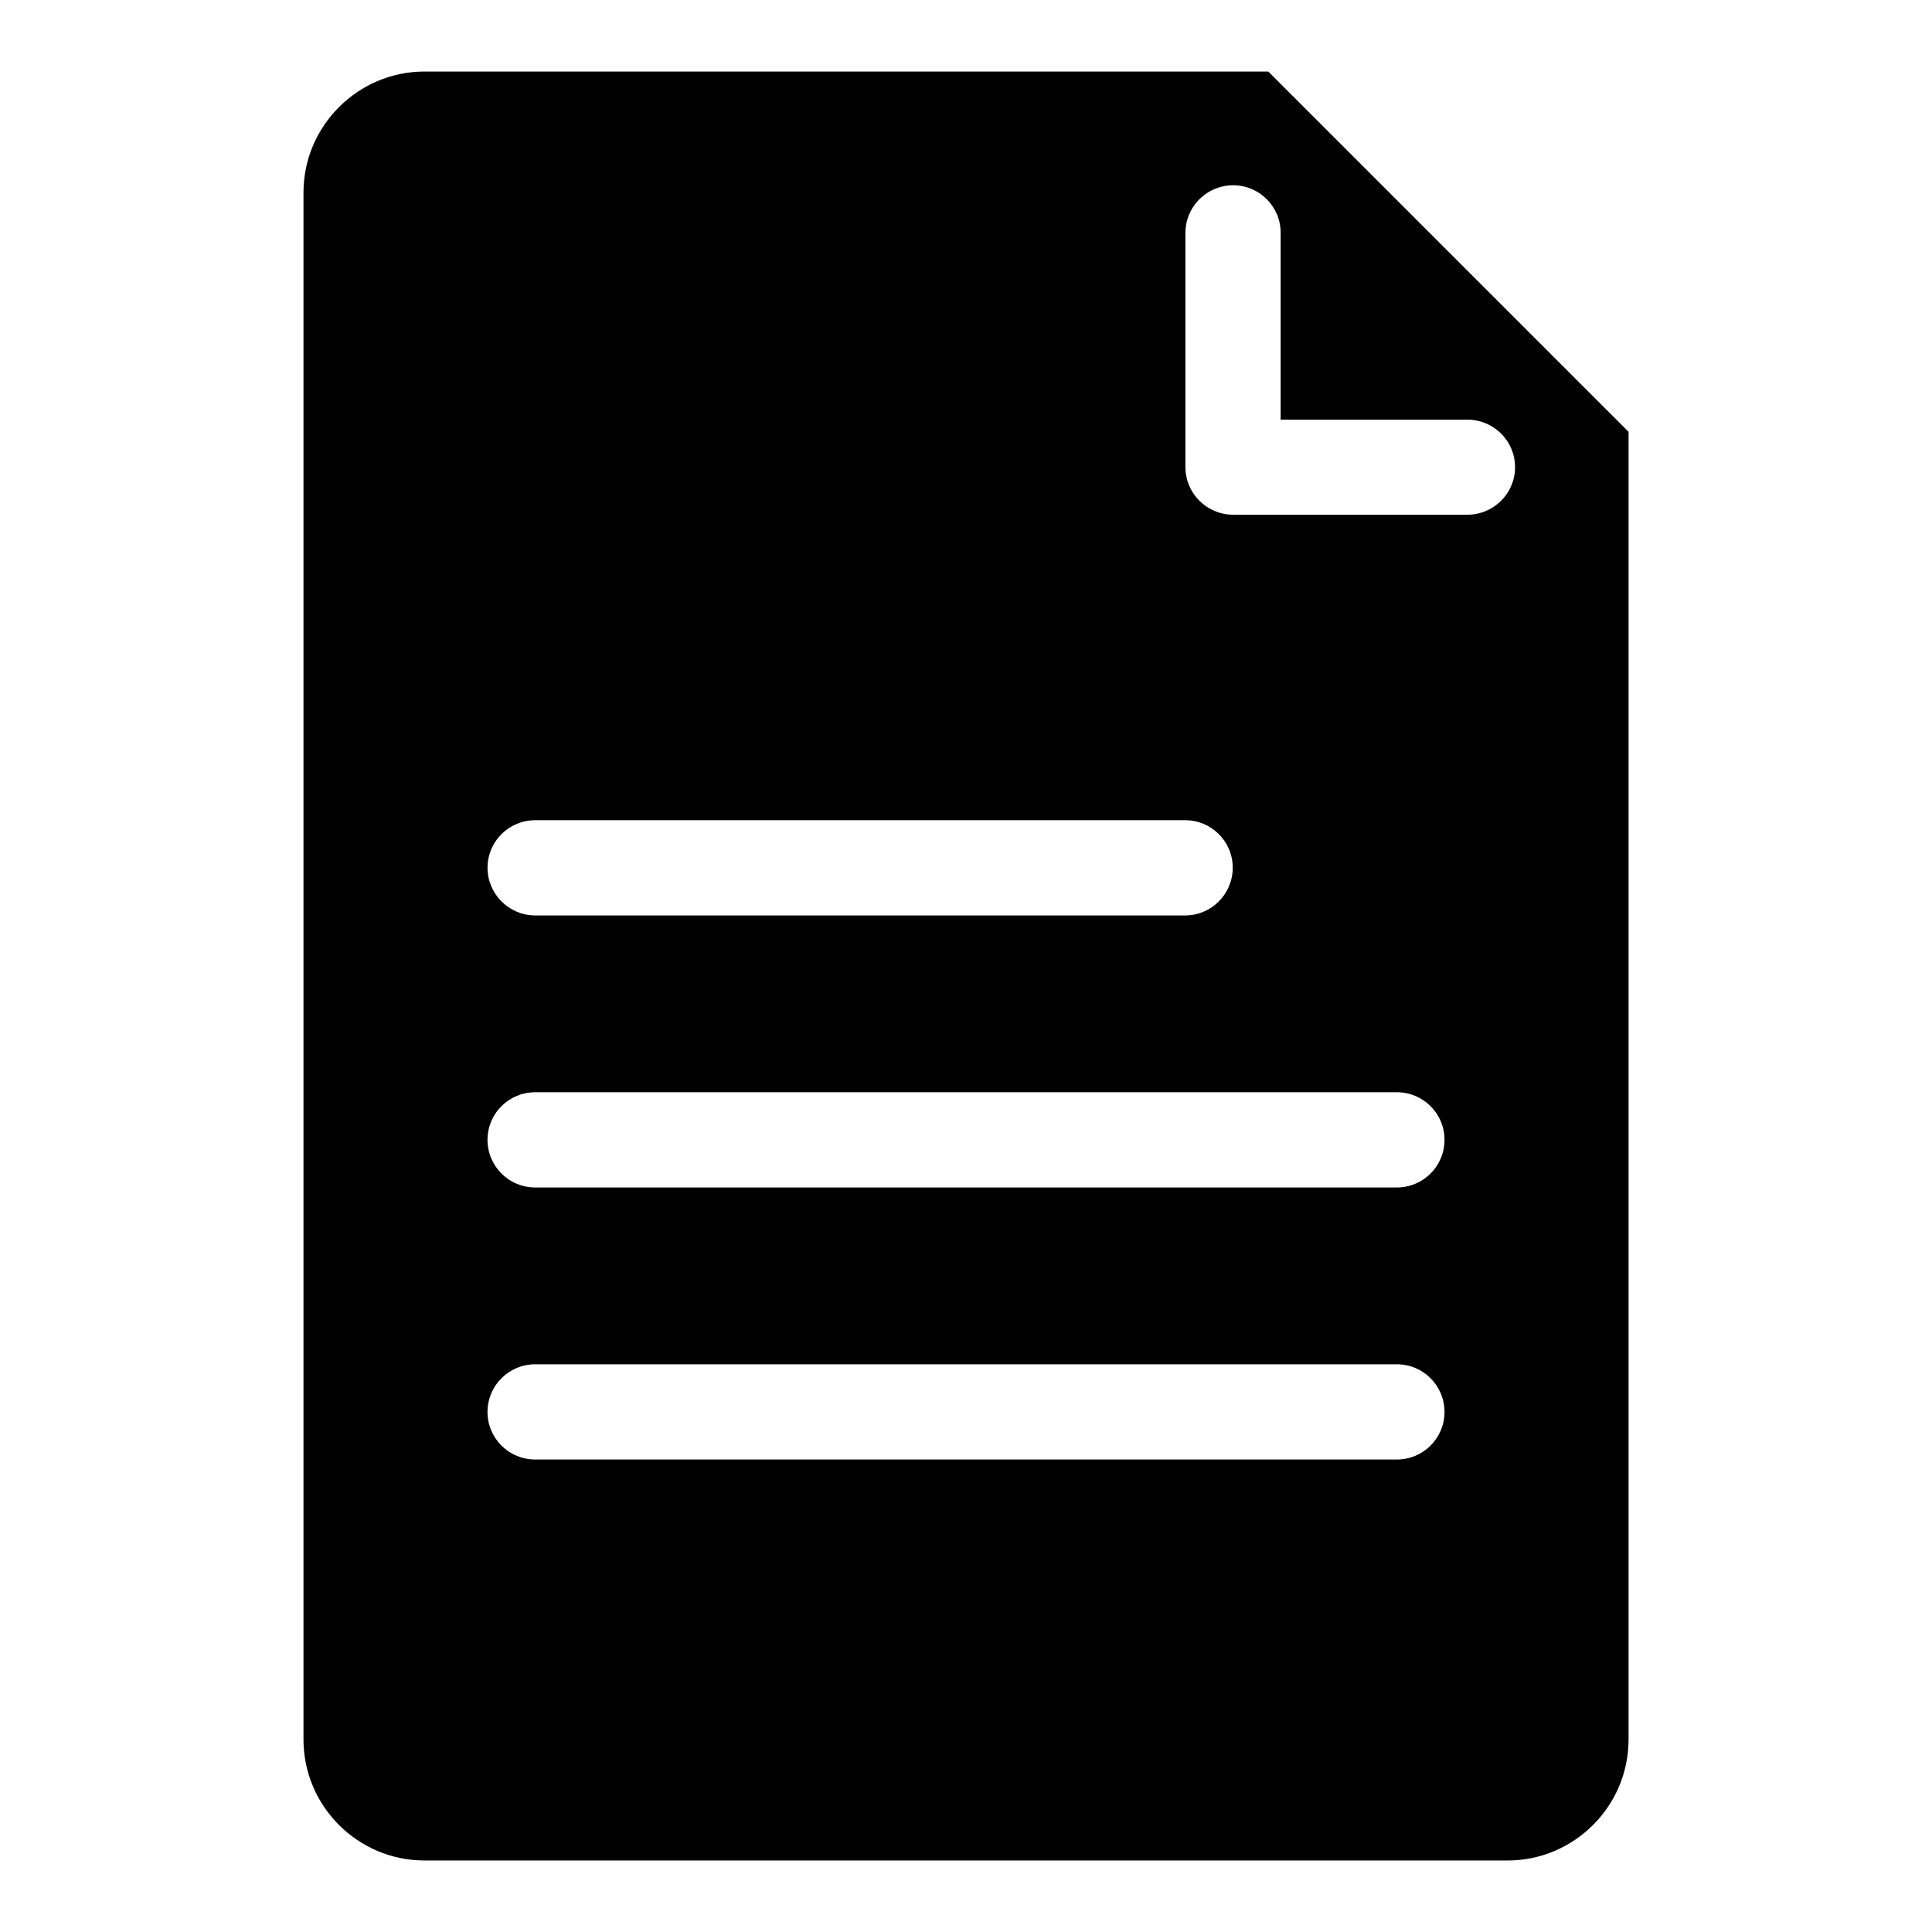 <?xml version="1.0" encoding="UTF-8"?>
<!-- Uploaded to: ICON Repo, www.iconrepo.com, Generator: ICON Repo Mixer Tools -->
<svg fill="#000000" width="800px" height="800px" version="1.1" viewBox="144 144 512 512" xmlns="http://www.w3.org/2000/svg">
 <path d="m480.11 162.96h-223.64c-17.633 0-32.043 14.461-32.043 32.043v410c0 17.633 14.41 32.043 32.043 32.043h287.07c17.633 0 32.043-14.41 32.043-32.043v-346.57zm52.75 117.44c7.004 0 12.645-5.644 12.645-12.594 0-6.953-5.644-12.594-12.645-12.594h-49.473v-49.523c0-6.953-5.644-12.594-12.594-12.594-6.953 0-12.645 5.644-12.645 12.594v62.121c0 6.953 5.691 12.594 12.645 12.594h62.07zm-74.766 106.2c6.953 0 12.594-5.691 12.594-12.645s-5.644-12.594-12.594-12.594h-172.25c-7.004 0-12.645 5.644-12.645 12.594 0 6.953 5.644 12.645 12.645 12.645zm56.074 72.094c7.004 0 12.645-5.644 12.645-12.645 0-6.953-5.644-12.594-12.645-12.594h-228.33c-7.004 0-12.645 5.644-12.645 12.594 0 7.004 5.644 12.645 12.645 12.645zm0 72.094c7.004 0 12.645-5.644 12.645-12.594 0-7.004-5.644-12.645-12.645-12.645h-228.33c-7.004 0-12.645 5.644-12.645 12.645 0 6.953 5.644 12.594 12.645 12.594z" fill-rule="evenodd"/>
</svg>